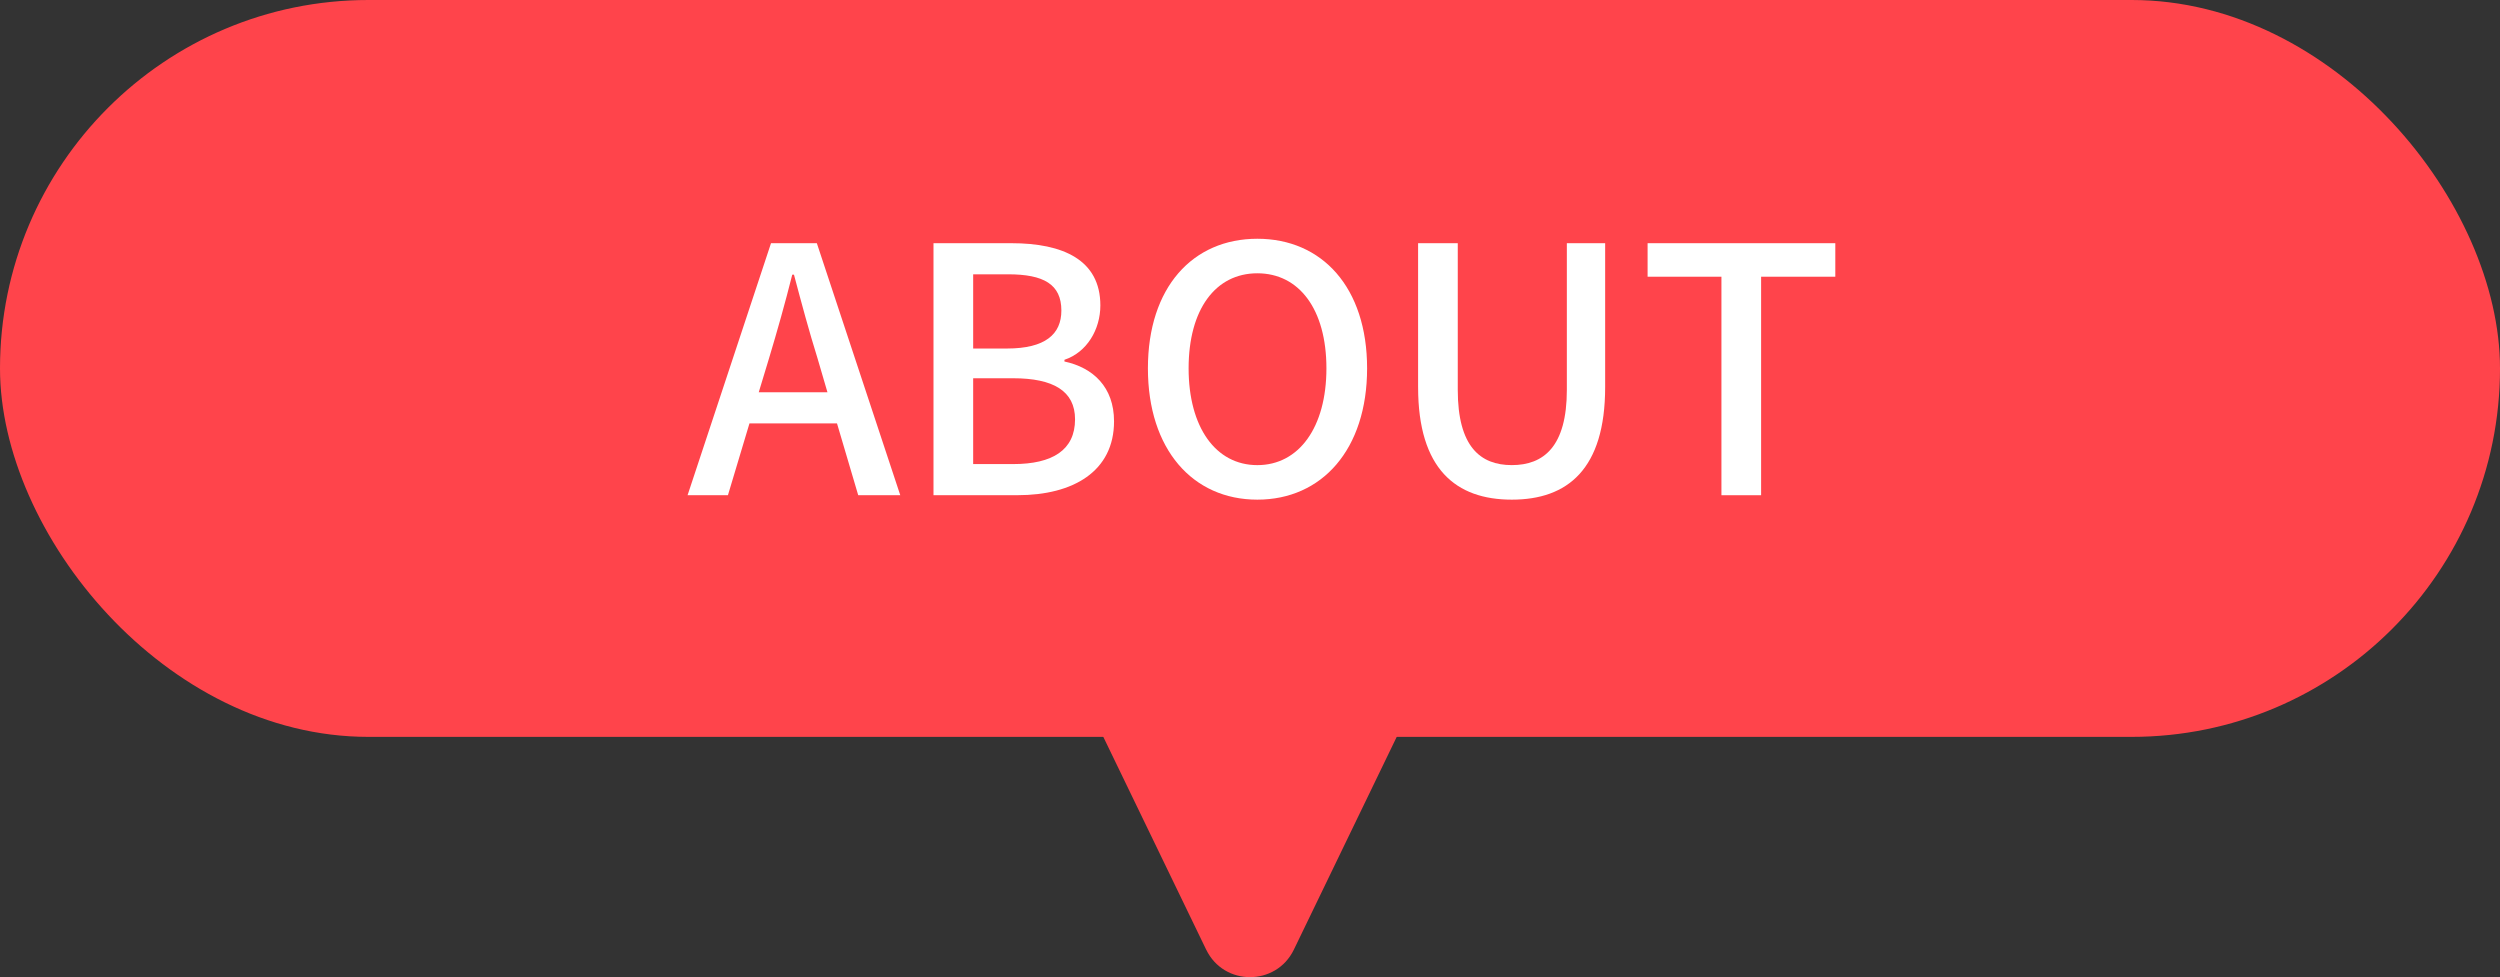 <?xml version="1.0" encoding="UTF-8"?>
<svg id="_レイヤー_1" data-name="レイヤー 1" xmlns="http://www.w3.org/2000/svg" width="153.507" height="60" version="1.1" viewBox="0 0 153.507 60">
  <rect x="0" y="0" width="153.507" height="60" fill="#333333" stroke="none"/>
  <defs>
    <style>
      .cls-1 {
        fill: #ff444b;
      }

      .cls-1, .cls-2 {
        stroke-width: 0px;
      }

      .cls-2 {
        fill: #fff;
      }
    </style>
  </defs>
  <rect class="cls-1" x="0" y="0" width="153.507" height="45.246" rx="22.623" ry="22.623"/>
  <g>
    <path class="cls-2" d="M47.343,14.933h2.813l5.123,15.474h-2.582l-1.303-4.409h-5.375l-1.322,4.409h-2.478l5.123-15.474ZM46.588,24.087h4.22l-.608-2.079c-.524-1.68-.987-3.401-1.448-5.144h-.105c-.441,1.764-.924,3.464-1.428,5.144l-.63,2.079Z"/>
    <path class="cls-2" d="M57.319,14.933h4.787c3.17,0,5.459,1.029,5.459,3.821,0,1.47-.819,2.876-2.205,3.338v.105c1.764.378,3.045,1.575,3.045,3.674,0,3.065-2.499,4.535-5.922,4.535h-5.164v-15.474ZM61.833,21.4c2.352,0,3.338-.882,3.338-2.331,0-1.617-1.092-2.226-3.275-2.226h-2.141v4.556h2.078ZM62.211,28.496c2.415,0,3.8-.861,3.8-2.75,0-1.743-1.344-2.52-3.8-2.52h-2.456v5.27h2.456Z"/>
    <path class="cls-2" d="M70.485,22.618c0-4.976,2.751-7.958,6.719-7.958,3.969,0,6.74,2.981,6.74,7.958s-2.771,8.062-6.74,8.062c-3.968,0-6.719-3.086-6.719-8.062ZM81.446,22.618c0-3.632-1.68-5.837-4.242-5.837-2.561,0-4.22,2.205-4.22,5.837,0,3.611,1.659,5.942,4.22,5.942,2.562,0,4.242-2.331,4.242-5.942Z"/>
    <path class="cls-2" d="M87.075,23.772v-8.839h2.436v9.007c0,3.485,1.387,4.619,3.318,4.619,1.952,0,3.38-1.134,3.38-4.619v-9.007h2.352v8.839c0,5.039-2.31,6.908-5.731,6.908-3.423,0-5.754-1.869-5.754-6.908Z"/>
    <path class="cls-2" d="M105.702,16.991h-4.535v-2.058h11.526v2.058h-4.556v13.417h-2.436v-13.417Z"/>
  </g>
  <path class="cls-1" d="M74.063,58.312l-7.185-14.862c-.96-1.985.486-4.29,2.691-4.29h14.371c2.204,0,3.65,2.305,2.691,4.29l-7.185,14.862c-1.088,2.25-4.293,2.25-5.381,0Z"/>
</svg>